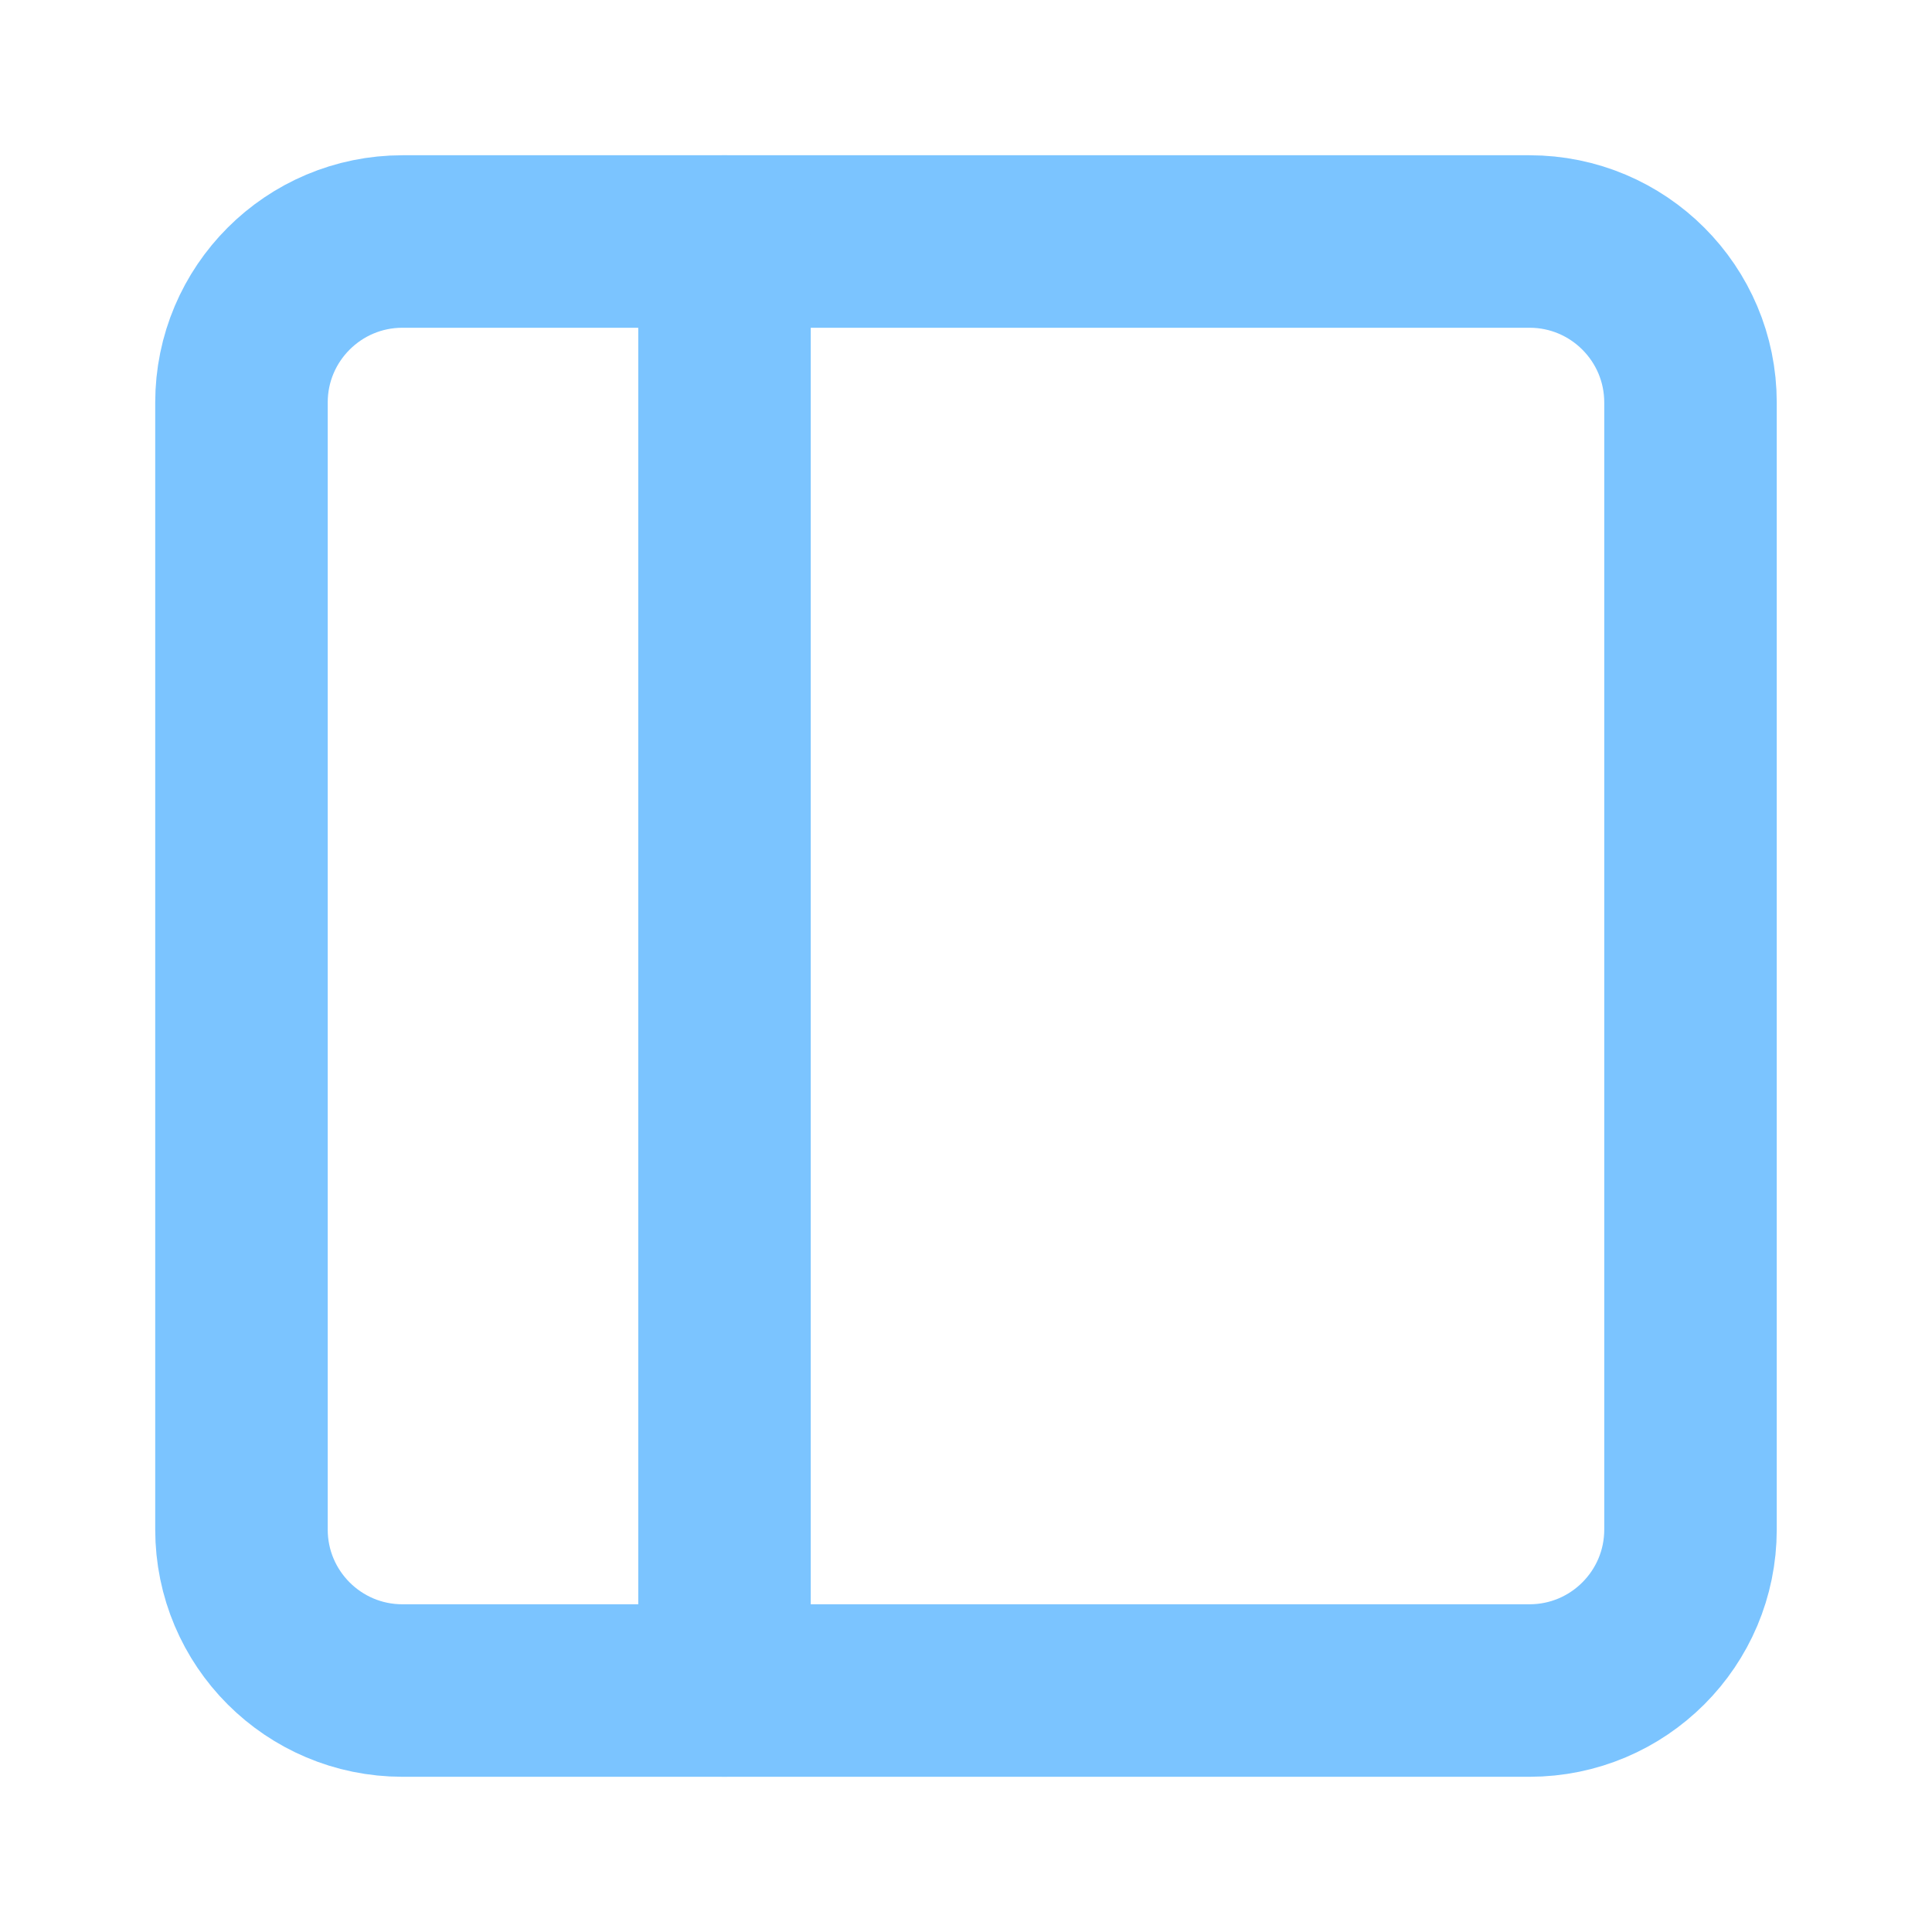 <svg fill="none" height="56" viewBox="0 0 56 56" width="56" xmlns="http://www.w3.org/2000/svg"><g stroke="#7bc4ff" stroke-linecap="round" stroke-linejoin="round" stroke-width="5"><path d="m44.333 7h-32.667c-2.577 0-4.667 2.089-4.667 4.667v32.667c0 2.577 2.089 4.667 4.667 4.667h32.667c2.577 0 4.667-2.089 4.667-4.667v-32.667c0-2.577-2.089-4.667-4.667-4.667z"/><path d="m21 7v42"/></g></svg>